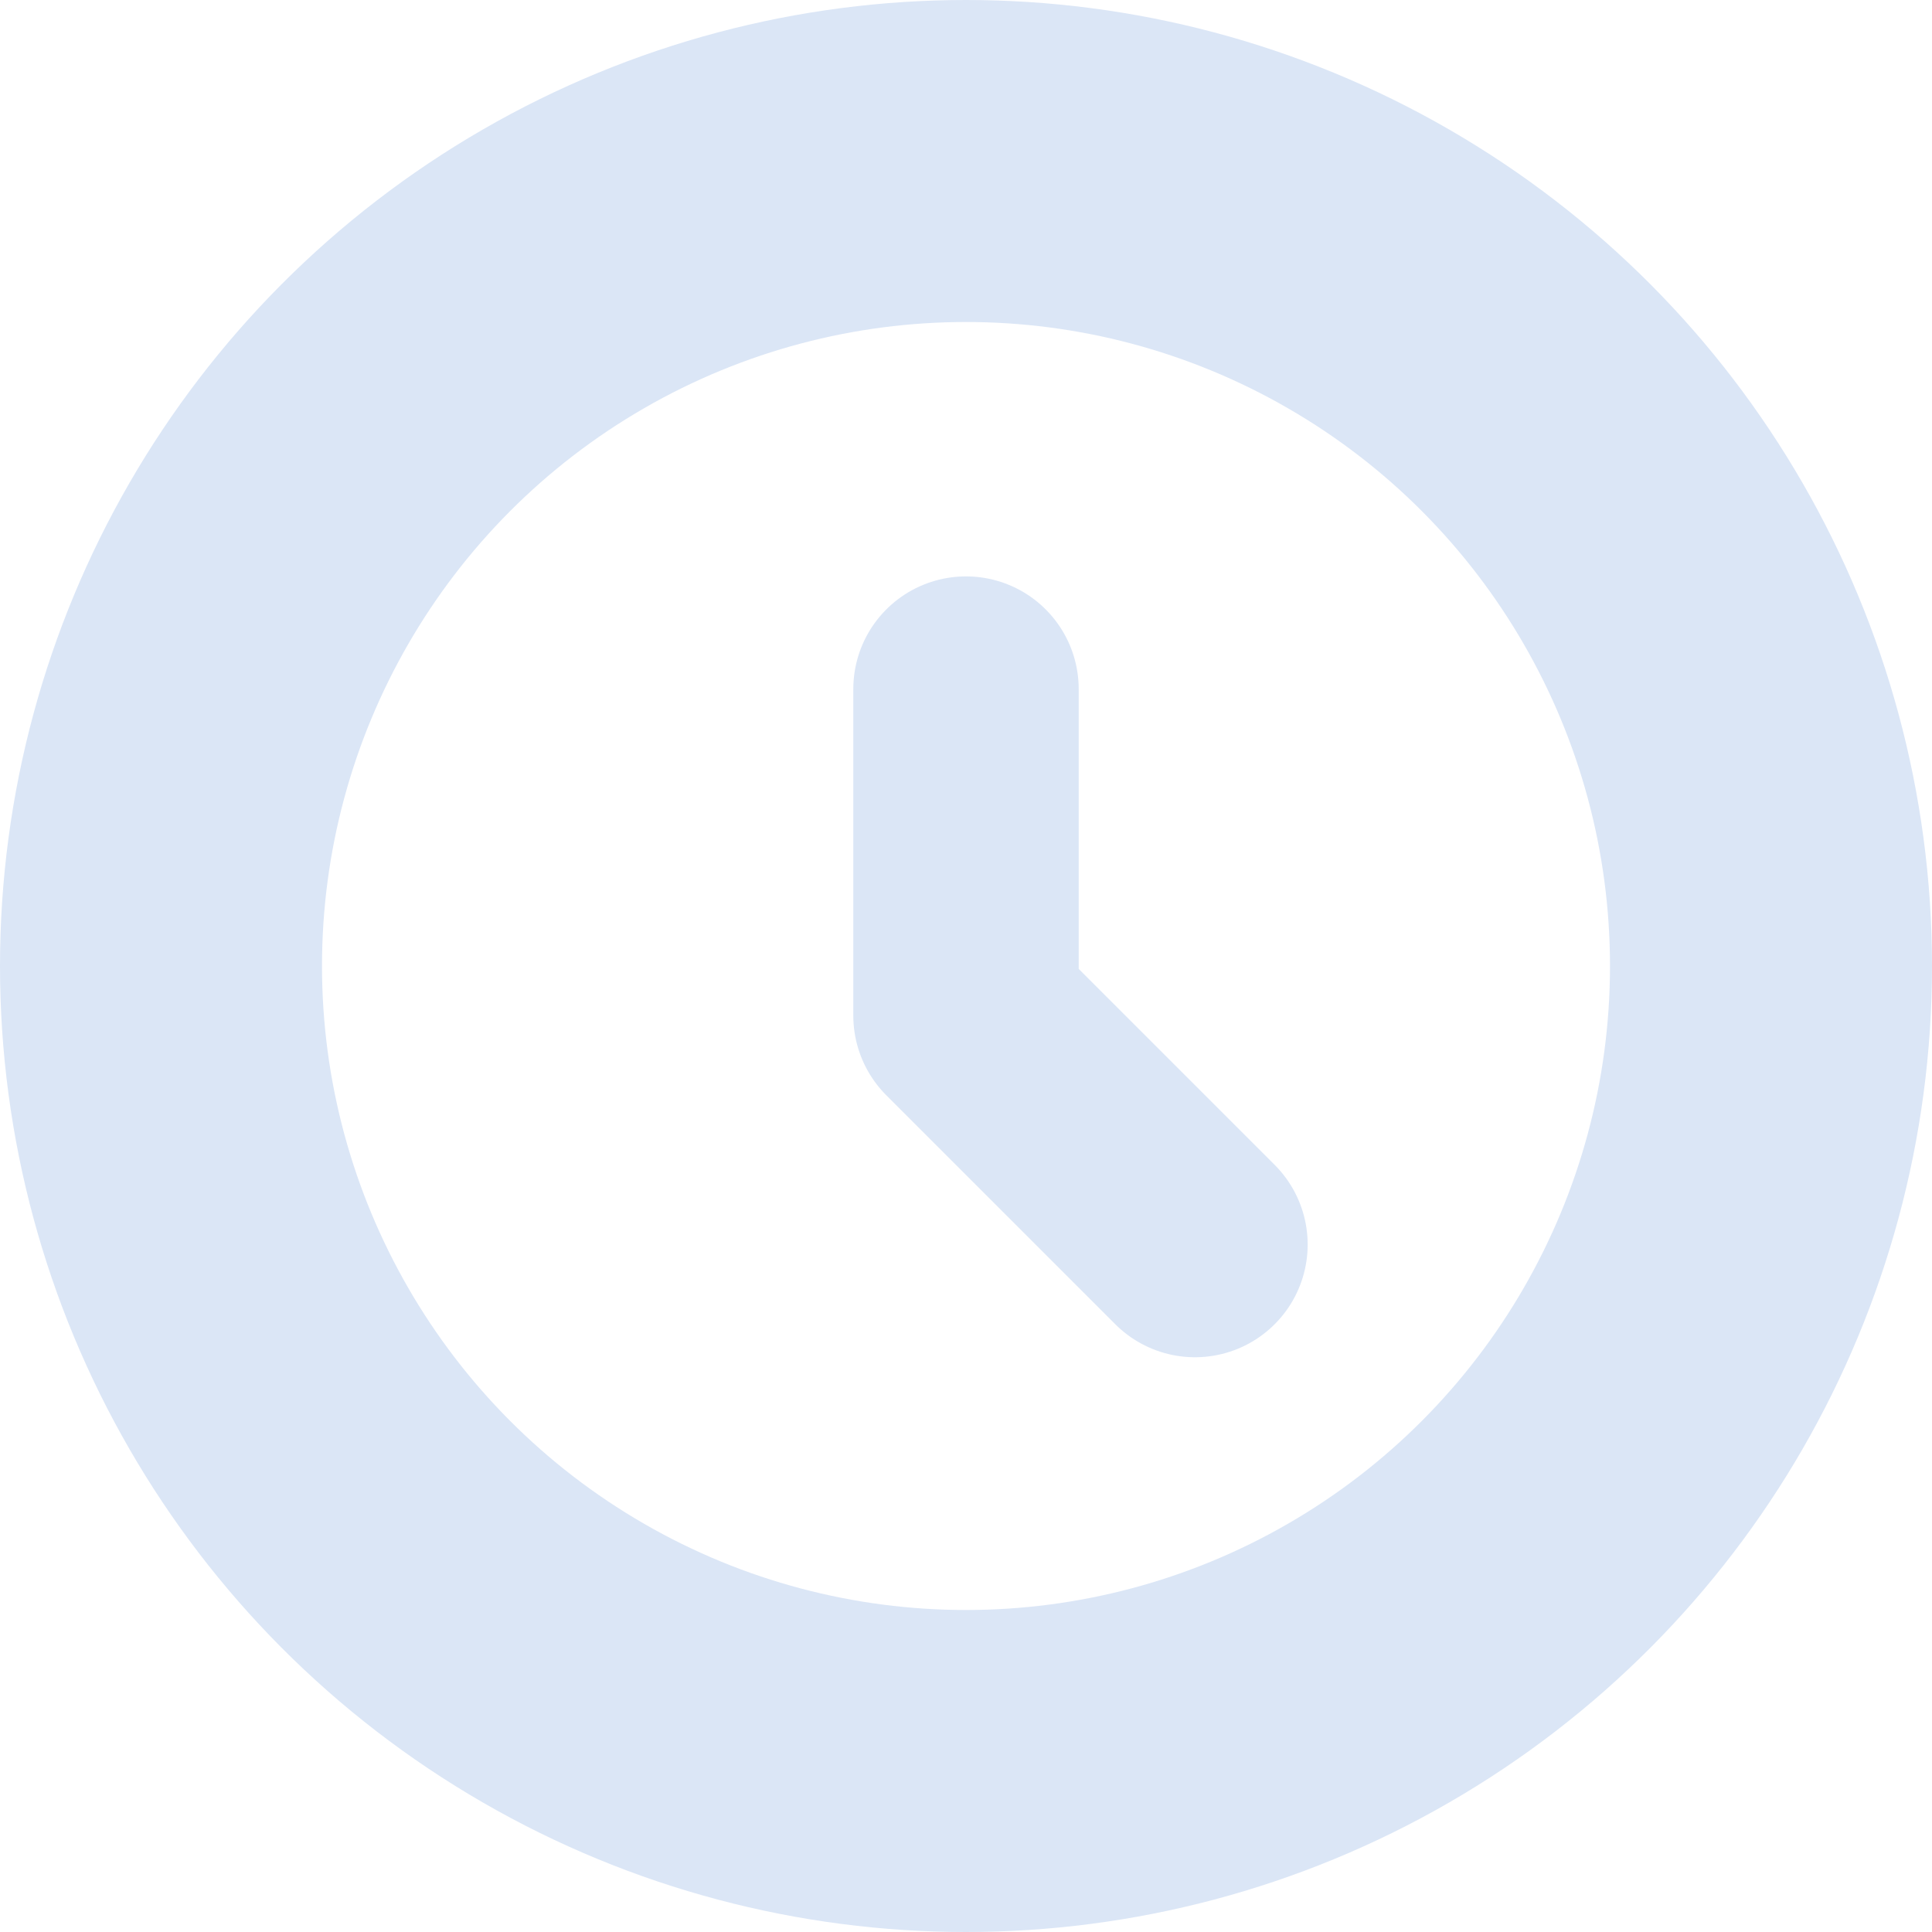 <svg xmlns="http://www.w3.org/2000/svg" width="240" height="240" viewBox="0 0 240 240">
    <g fill="none" fill-rule="evenodd" stroke-linecap="round" stroke-linejoin="round">
        <g stroke="#DBE6F6">
            <g>
                <g transform="translate(-24 -2050) translate(0 2010) translate(44 60)">
                    <circle cx="100" cy="100" r="100" stroke-width="40"/>
                    <path stroke-width="28" d="M100 65.602L100 106.159 128.443 134.602"/>
                </g>
            </g>
        </g>
    </g>
</svg>
